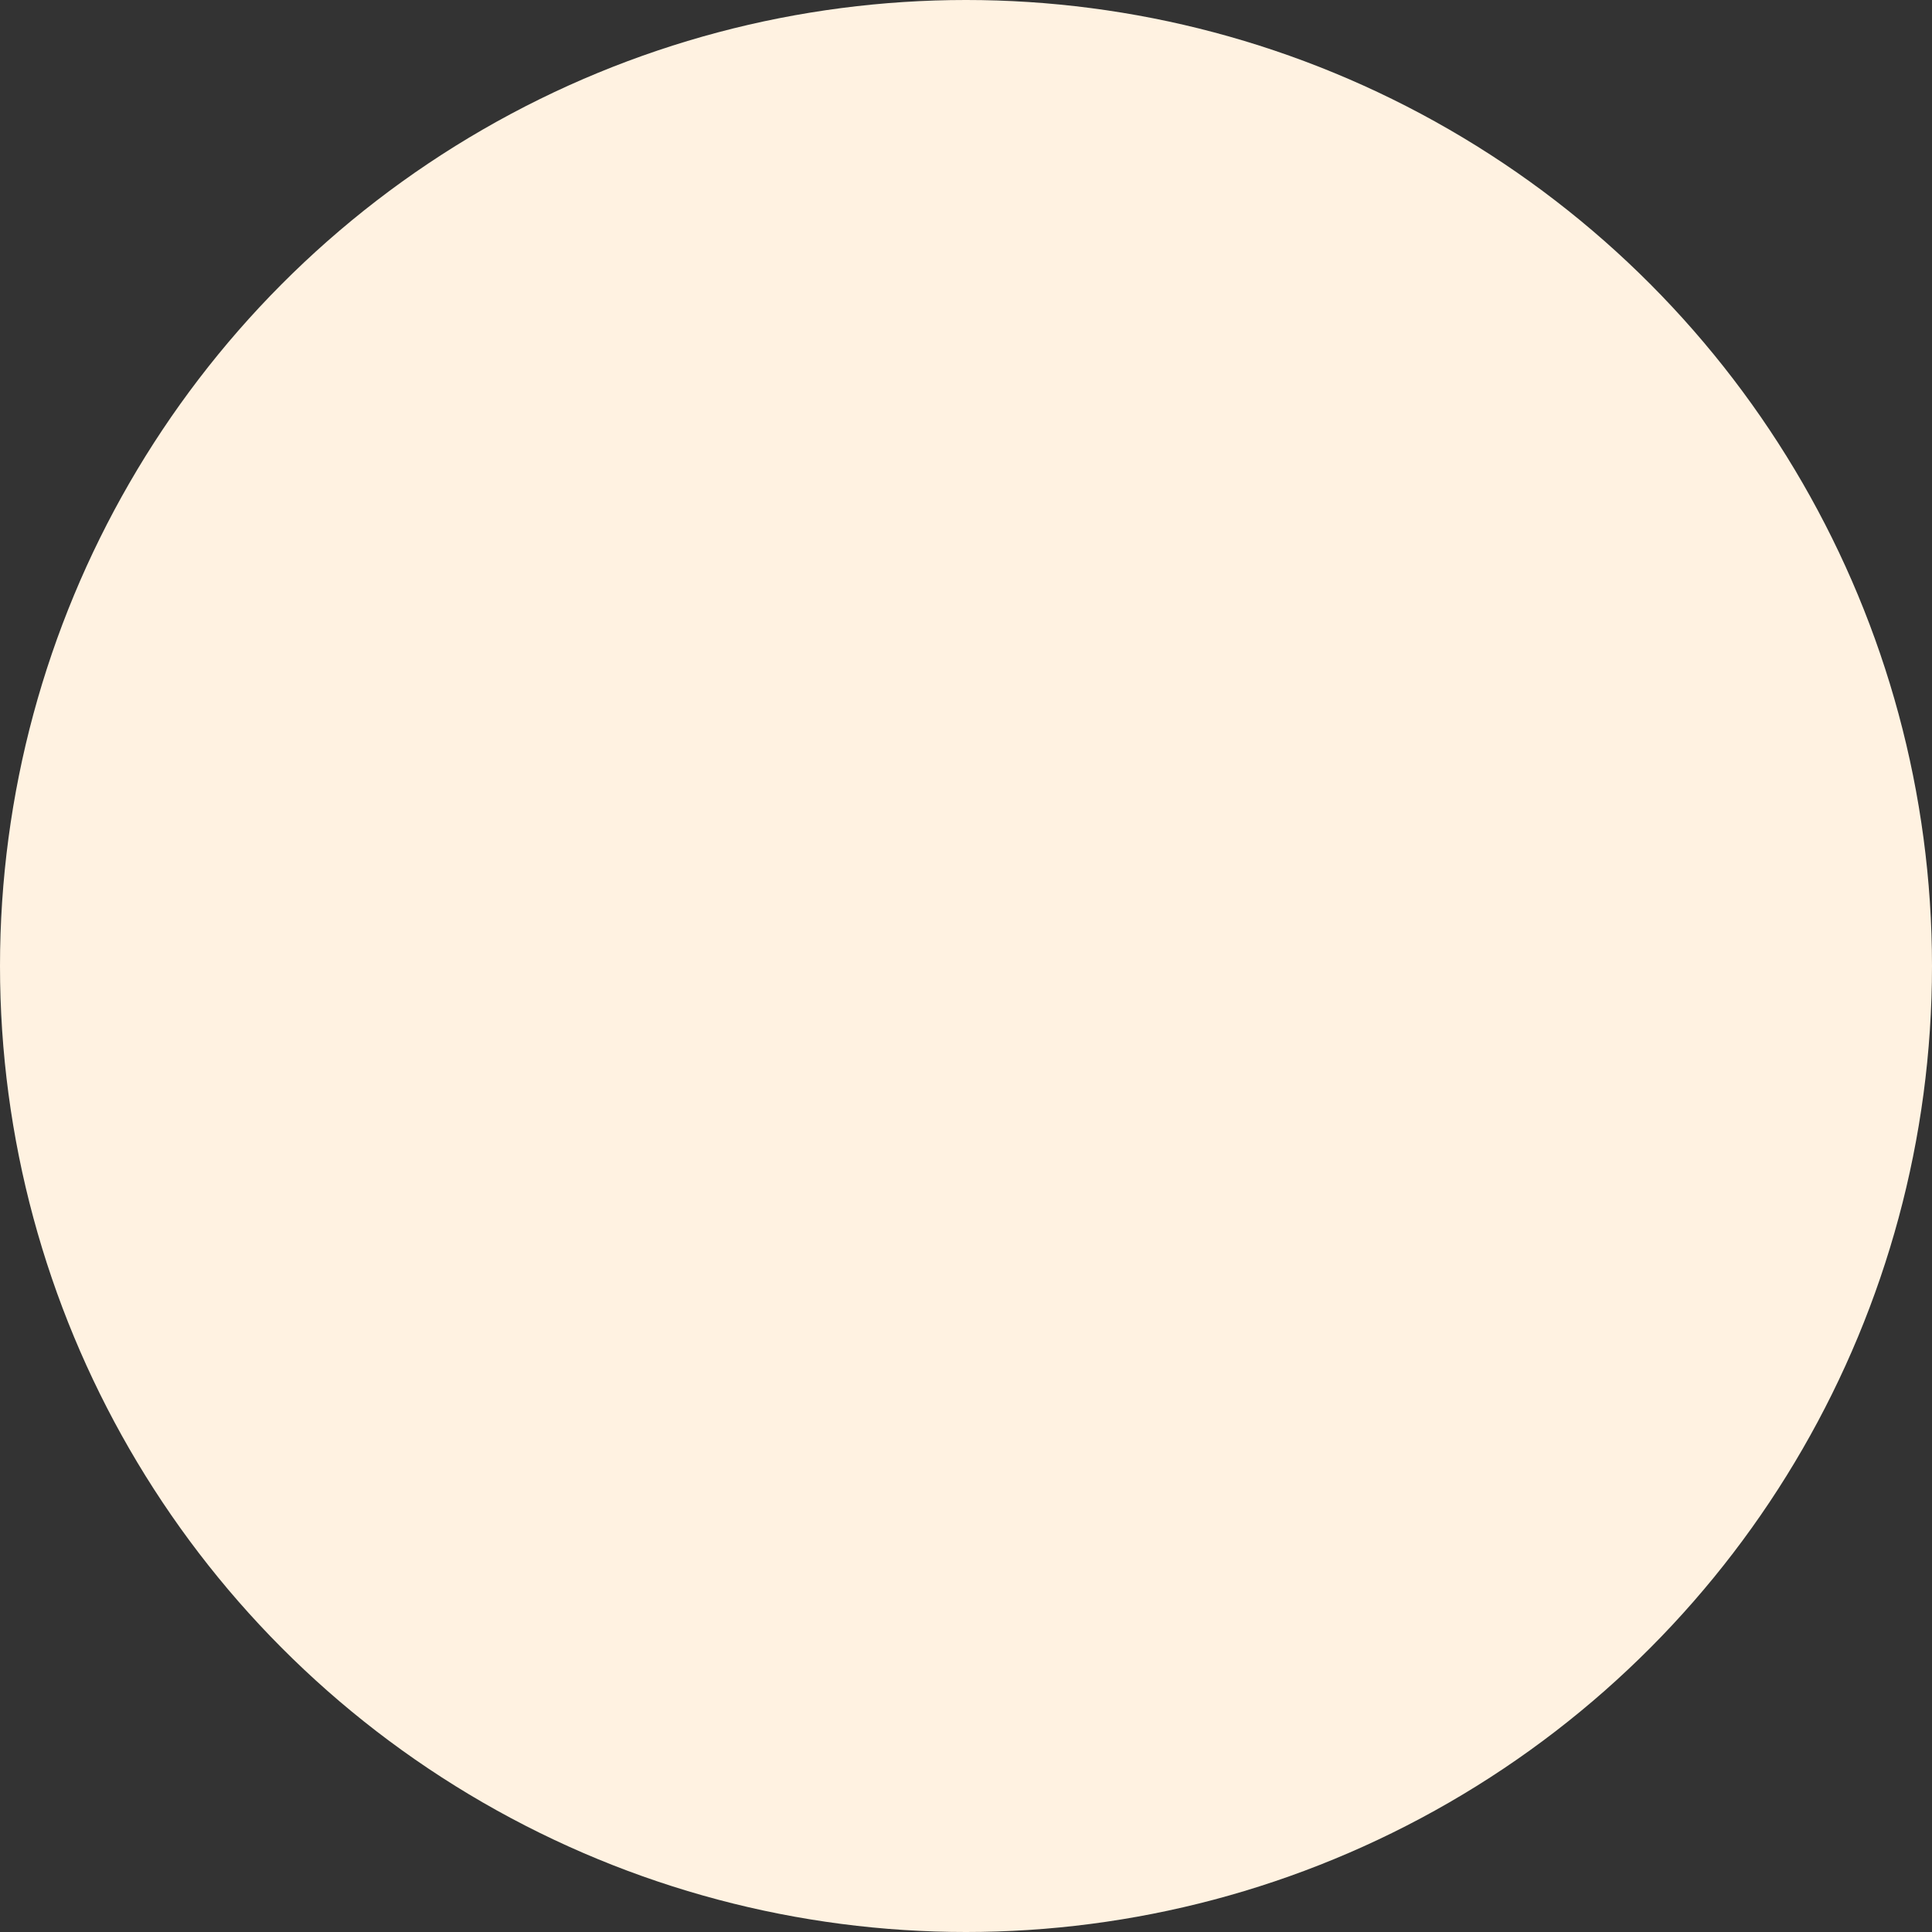 <svg preserveAspectRatio="none" width="100%" height="100%" overflow="visible" style="display: block;" viewBox="0 0 150 150" fill="none" xmlns="http://www.w3.org/2000/svg">
<rect x="0" y="0" width="150" height="150" fill="#333333" stroke="none"/>
<circle id="Ellipse 49" cx="75" cy="75" r="75" fill="#FFF2E1"/>
</svg>
